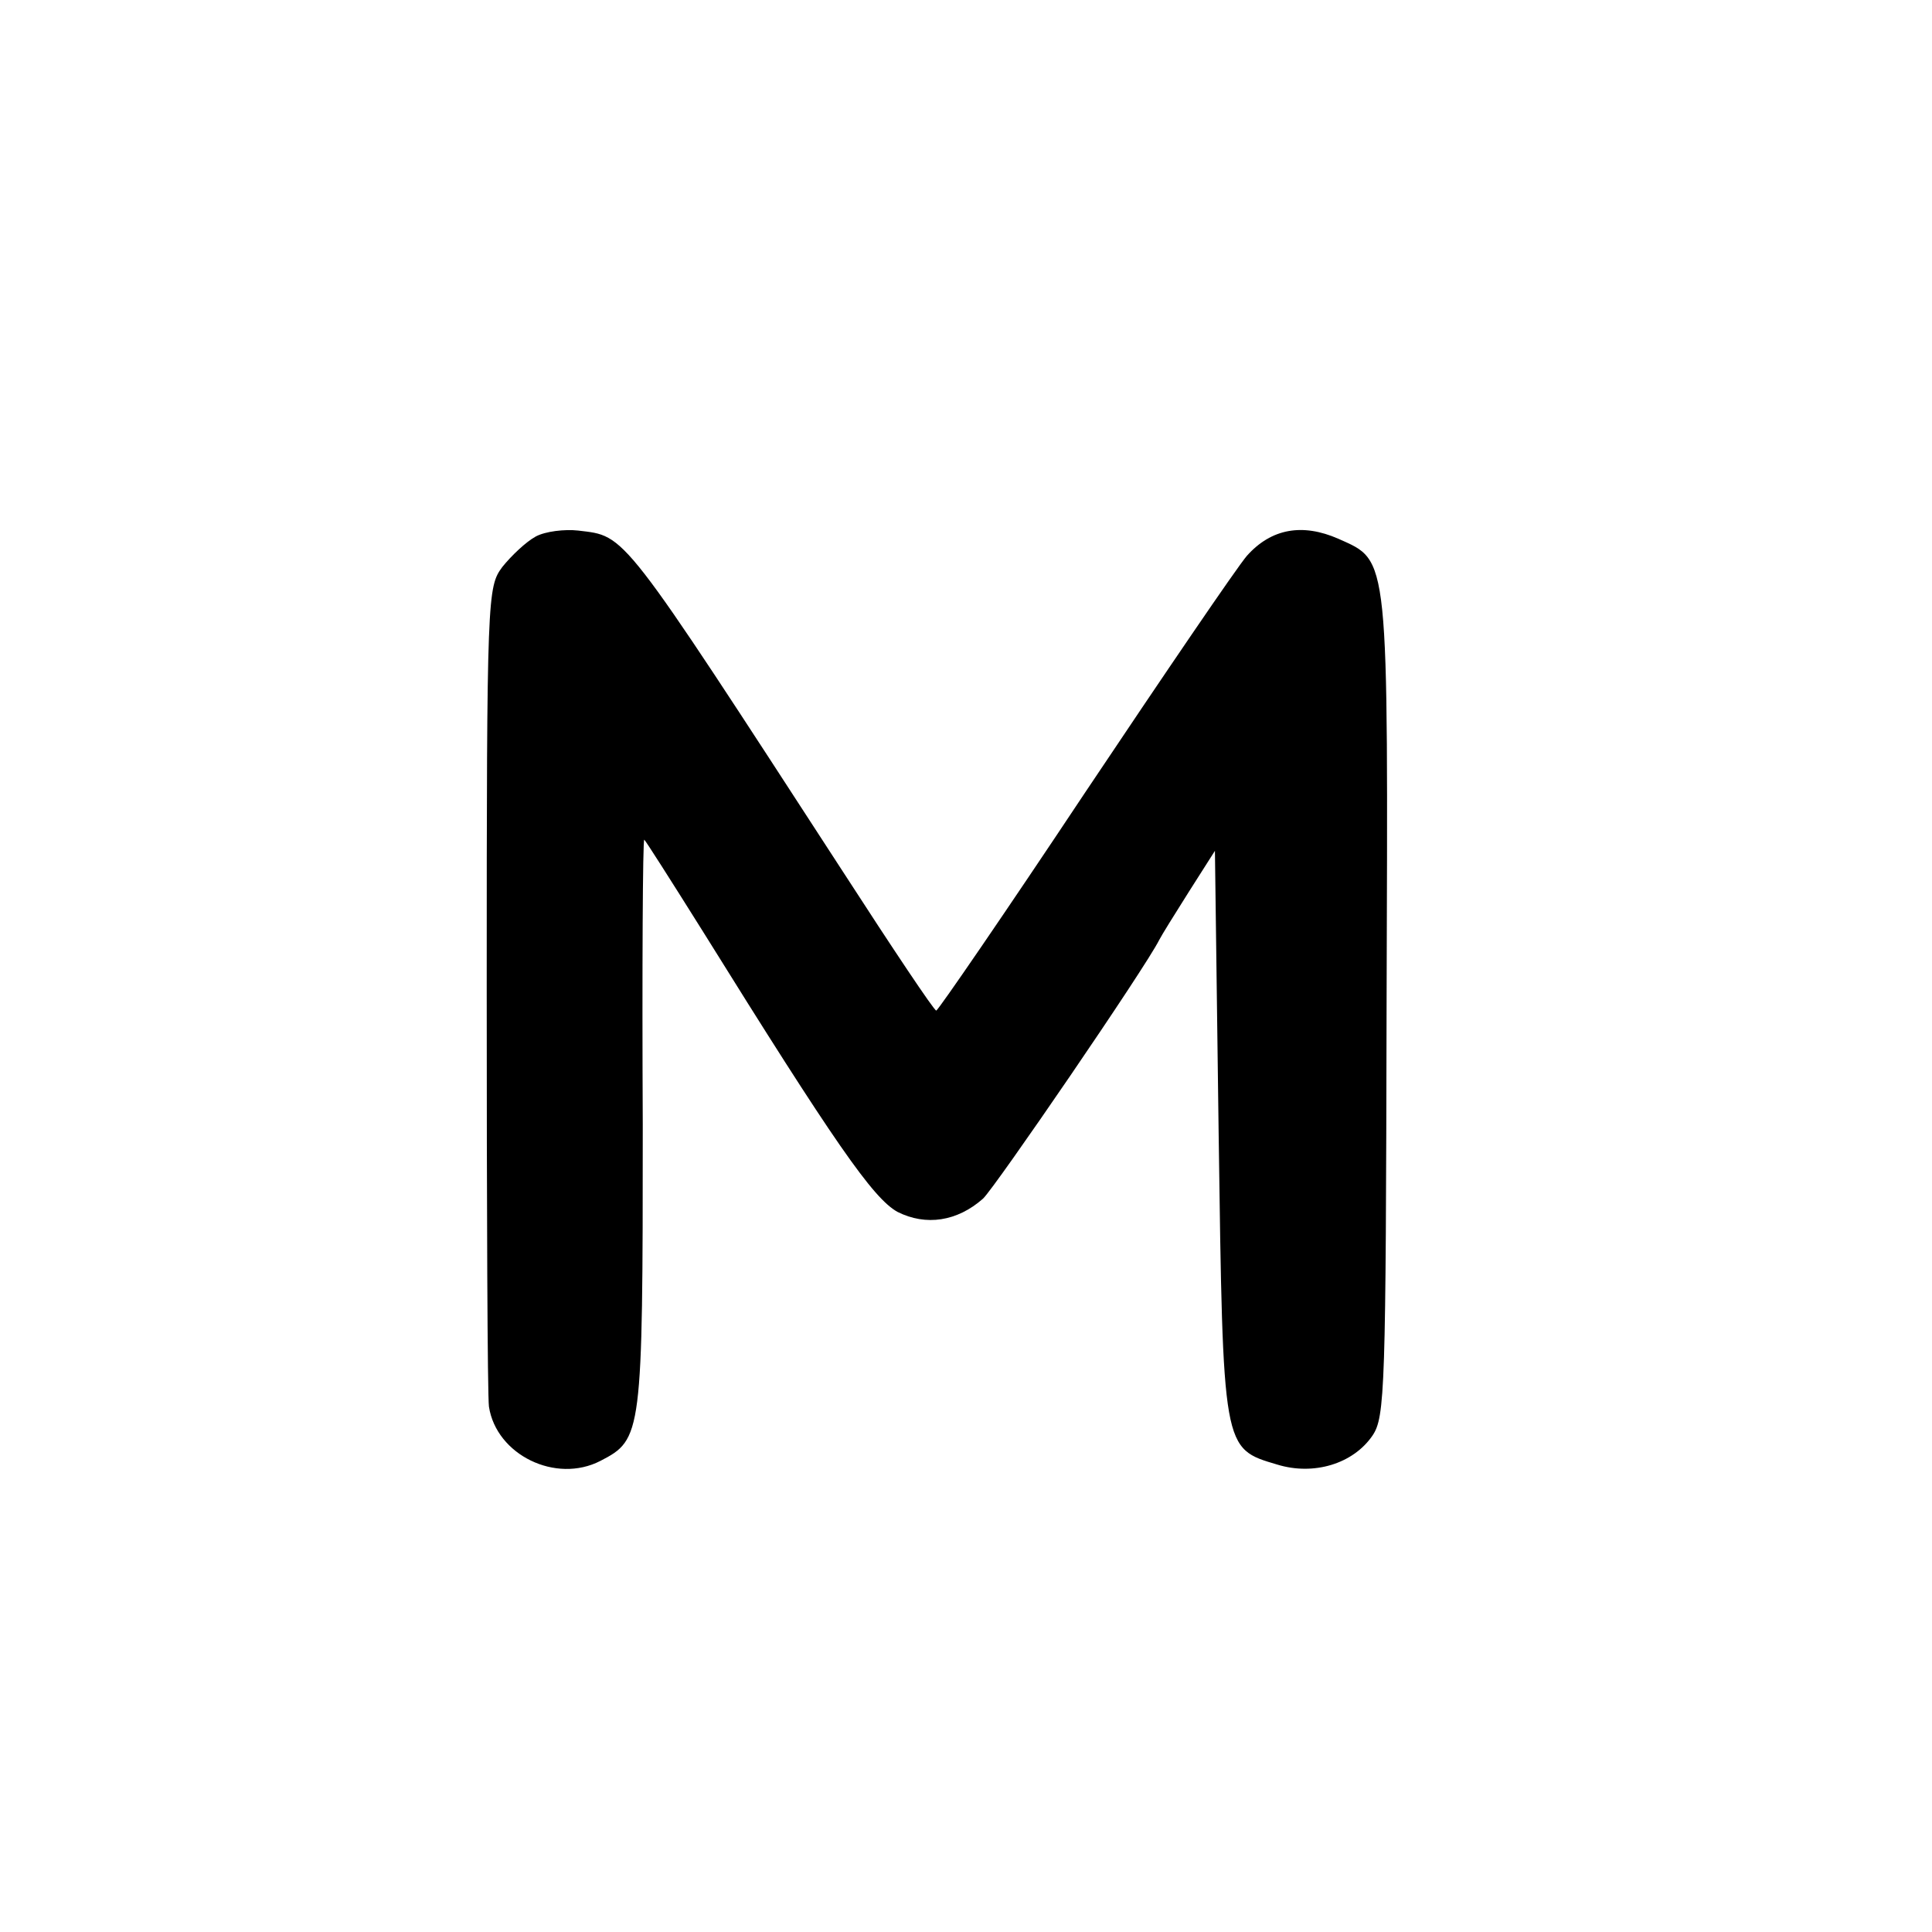<?xml version="1.0" standalone="no"?>
<!DOCTYPE svg PUBLIC "-//W3C//DTD SVG 20010904//EN"
 "http://www.w3.org/TR/2001/REC-SVG-20010904/DTD/svg10.dtd">
<svg version="1.0" xmlns="http://www.w3.org/2000/svg"
 width="260pt" height="260pt" viewBox="0 0 260 260"
 preserveAspectRatio="xMidYMid meet">
<g transform="translate(0,260) scale(0.1,-0.1)"
fill="#000000" stroke="none">
<path d="M721 1878 c-13 -7 -33 -26 -45 -41 -20 -27 -21 -37 -21 -565 0 -295
1 -550 3 -565 10 -65 90 -104 150 -73 56 29 57 34 57 452 -1 211 0 384 2 384
1 0 36 -55 78 -122 178 -286 230 -361 263 -379 38 -19 80 -13 115 18 16 15
218 310 237 348 3 6 21 35 40 65 l35 55 5 -380 c6 -428 5 -424 79 -446 49 -15
102 1 128 39 17 25 18 62 19 577 2 615 4 599 -65 630 -48 21 -90 14 -123 -23
-13 -15 -111 -159 -218 -319 -107 -161 -197 -292 -200 -293 -3 0 -59 84 -125
186 -302 465 -292 452 -357 460 -18 2 -44 -1 -57 -8z"/>
</g>
</svg>
